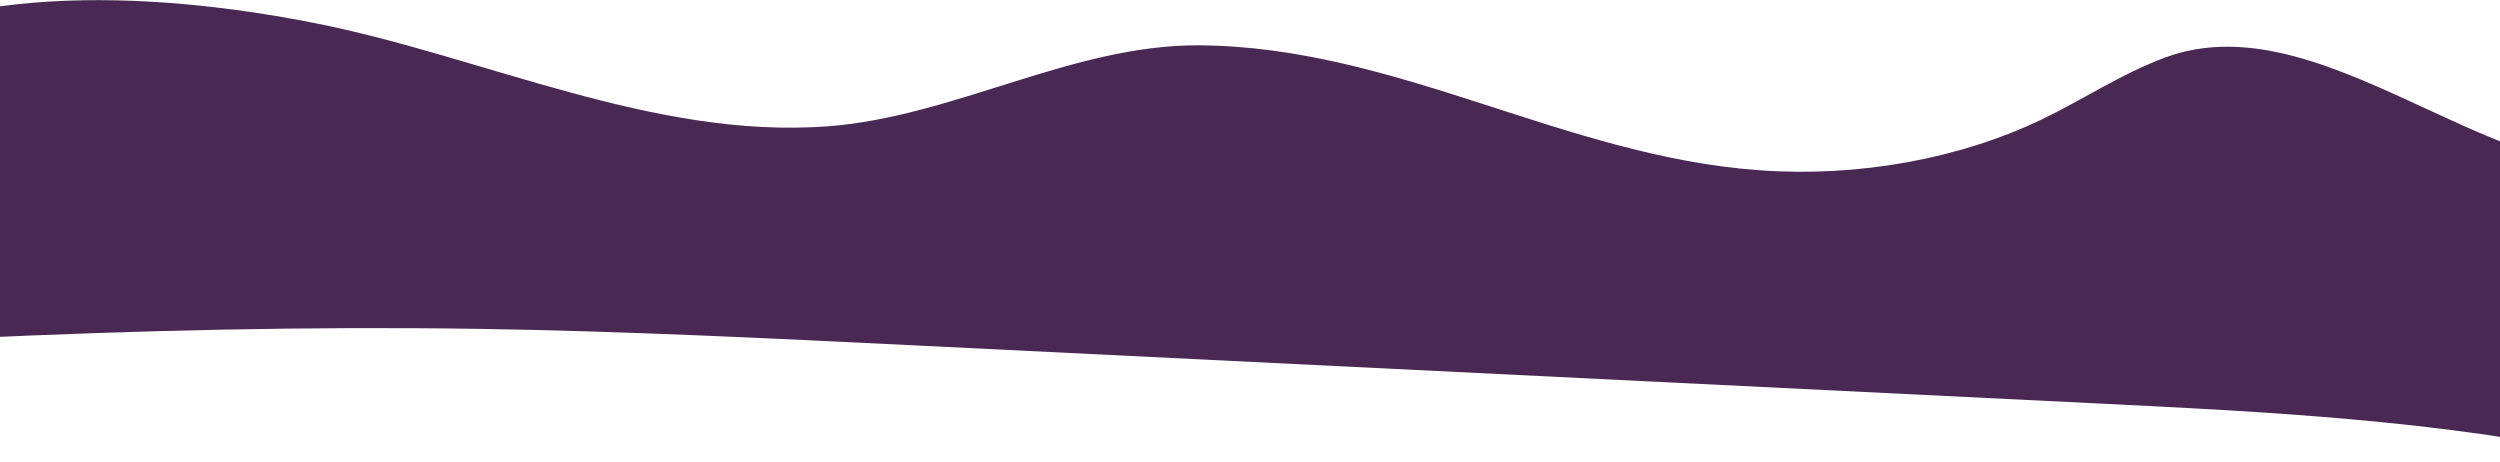 <svg width="400" height="74" viewBox="0 0 400 74" fill="none" xmlns="http://www.w3.org/2000/svg">
<path d="M-29.51 11.559C-9.17 -2.741 23.26 -1.67 50.34 3.69C77.42 9.05 104.45 22.29 132.42 20.21C152.59 18.71 171.64 7.11 191.9 7.25C223.36 7.47 250.19 24.97 281.48 27.24C297.23 28.39 313.52 25.449 326.79 19.059C333.37 15.889 339.24 11.91 346.24 9.27C373.35 -0.97 403.96 36.469 429.83 24.619C426.53 48.19 428.71 46.55 425.41 70.12C425.32 70.779 425.22 71.46 424.77 72.04C423.3 73.93 419.5 73.53 416.67 72.92C390.32 67.25 362.62 65.87 335.19 64.53C272.17 61.44 209.15 58.34 146.13 55.25C123.02 54.12 99.9 52.98 76.74 52.62C49.37 52.2 21.97 52.86 -5.37 54.13C-8.75 54.29 -12.34 54.42 -15.3 53.24C-19.97 51.37 -21.36 47.03 -22.29 43.19C-24.69 33.24 -27.09 23.299 -29.5 13.35" fill="#492954"/>
</svg>
